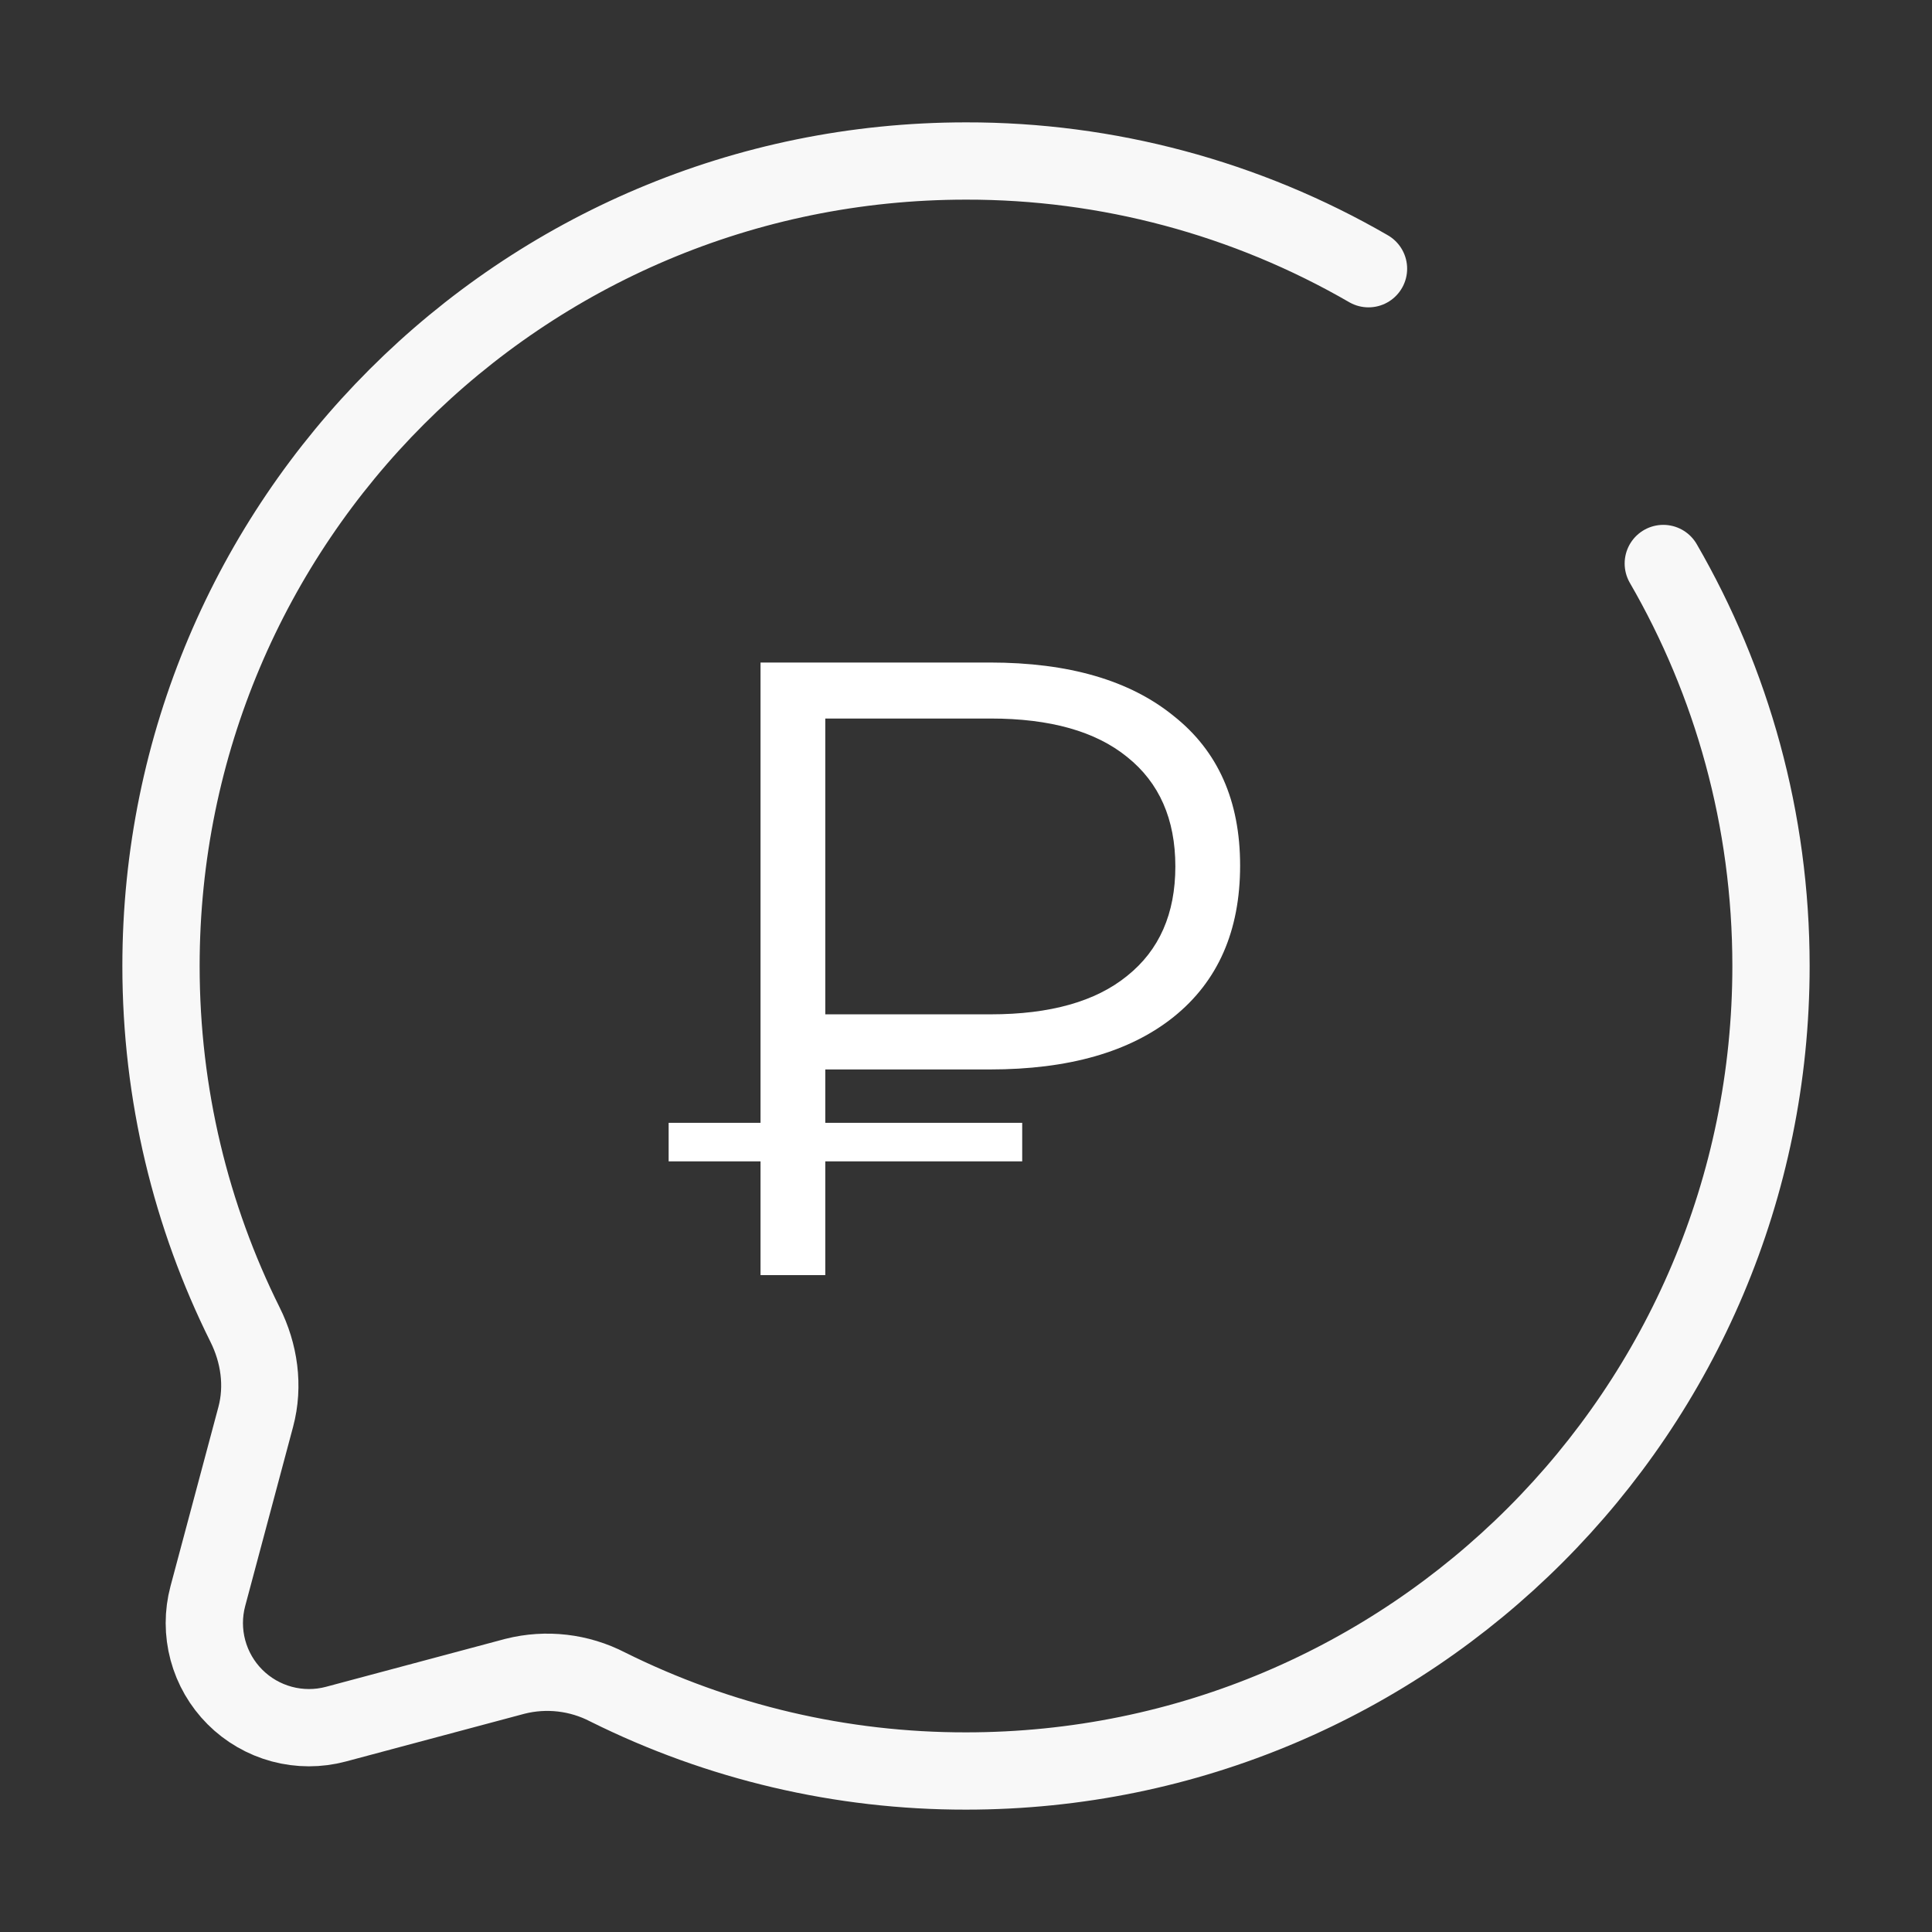 <?xml version="1.0" encoding="UTF-8"?> <svg xmlns="http://www.w3.org/2000/svg" width="200" height="200" viewBox="0 0 200 200" fill="none"><rect x="0" y="0" width="200" height="200" fill="#333333" stroke="none"/> <path d="M141.667 27.817C129.004 20.491 114.629 16.644 100 16.667C53.975 16.667 16.667 53.975 16.667 100C16.667 113.333 19.8 125.933 25.358 137.108C26.842 140.075 27.333 143.467 26.475 146.675L21.517 165.225C21.027 167.06 21.029 168.992 21.522 170.826C22.015 172.66 22.981 174.333 24.324 175.676C25.667 177.019 27.34 177.985 29.174 178.478C31.008 178.971 32.94 178.973 34.775 178.483L53.325 173.525C56.545 172.715 59.95 173.109 62.9 174.633C74.424 180.372 87.126 183.35 100 183.333C146.025 183.333 183.333 146.025 183.333 100C183.333 84.825 179.275 70.583 172.183 58.333" stroke="#F8F8F8" stroke-width="8" stroke-linecap="round"></path> <path d="M85.434 110.71V116.237H105.818V120.223H85.434V132H78.73V120.223H69.218V116.237H78.73V68.584H102.466C110.619 68.584 116.961 70.426 121.49 74.111C126.081 77.734 128.376 82.898 128.376 89.602C128.376 96.366 126.081 101.591 121.49 105.275C116.961 108.899 110.619 110.71 102.466 110.71H85.434ZM85.434 74.382V105.003H102.556C108.717 105.003 113.428 103.674 116.689 101.017C120.011 98.359 121.672 94.585 121.672 89.693C121.672 84.801 120.011 81.026 116.689 78.368C113.428 75.711 108.717 74.382 102.556 74.382H85.434Z" fill="white"></path> </svg> 